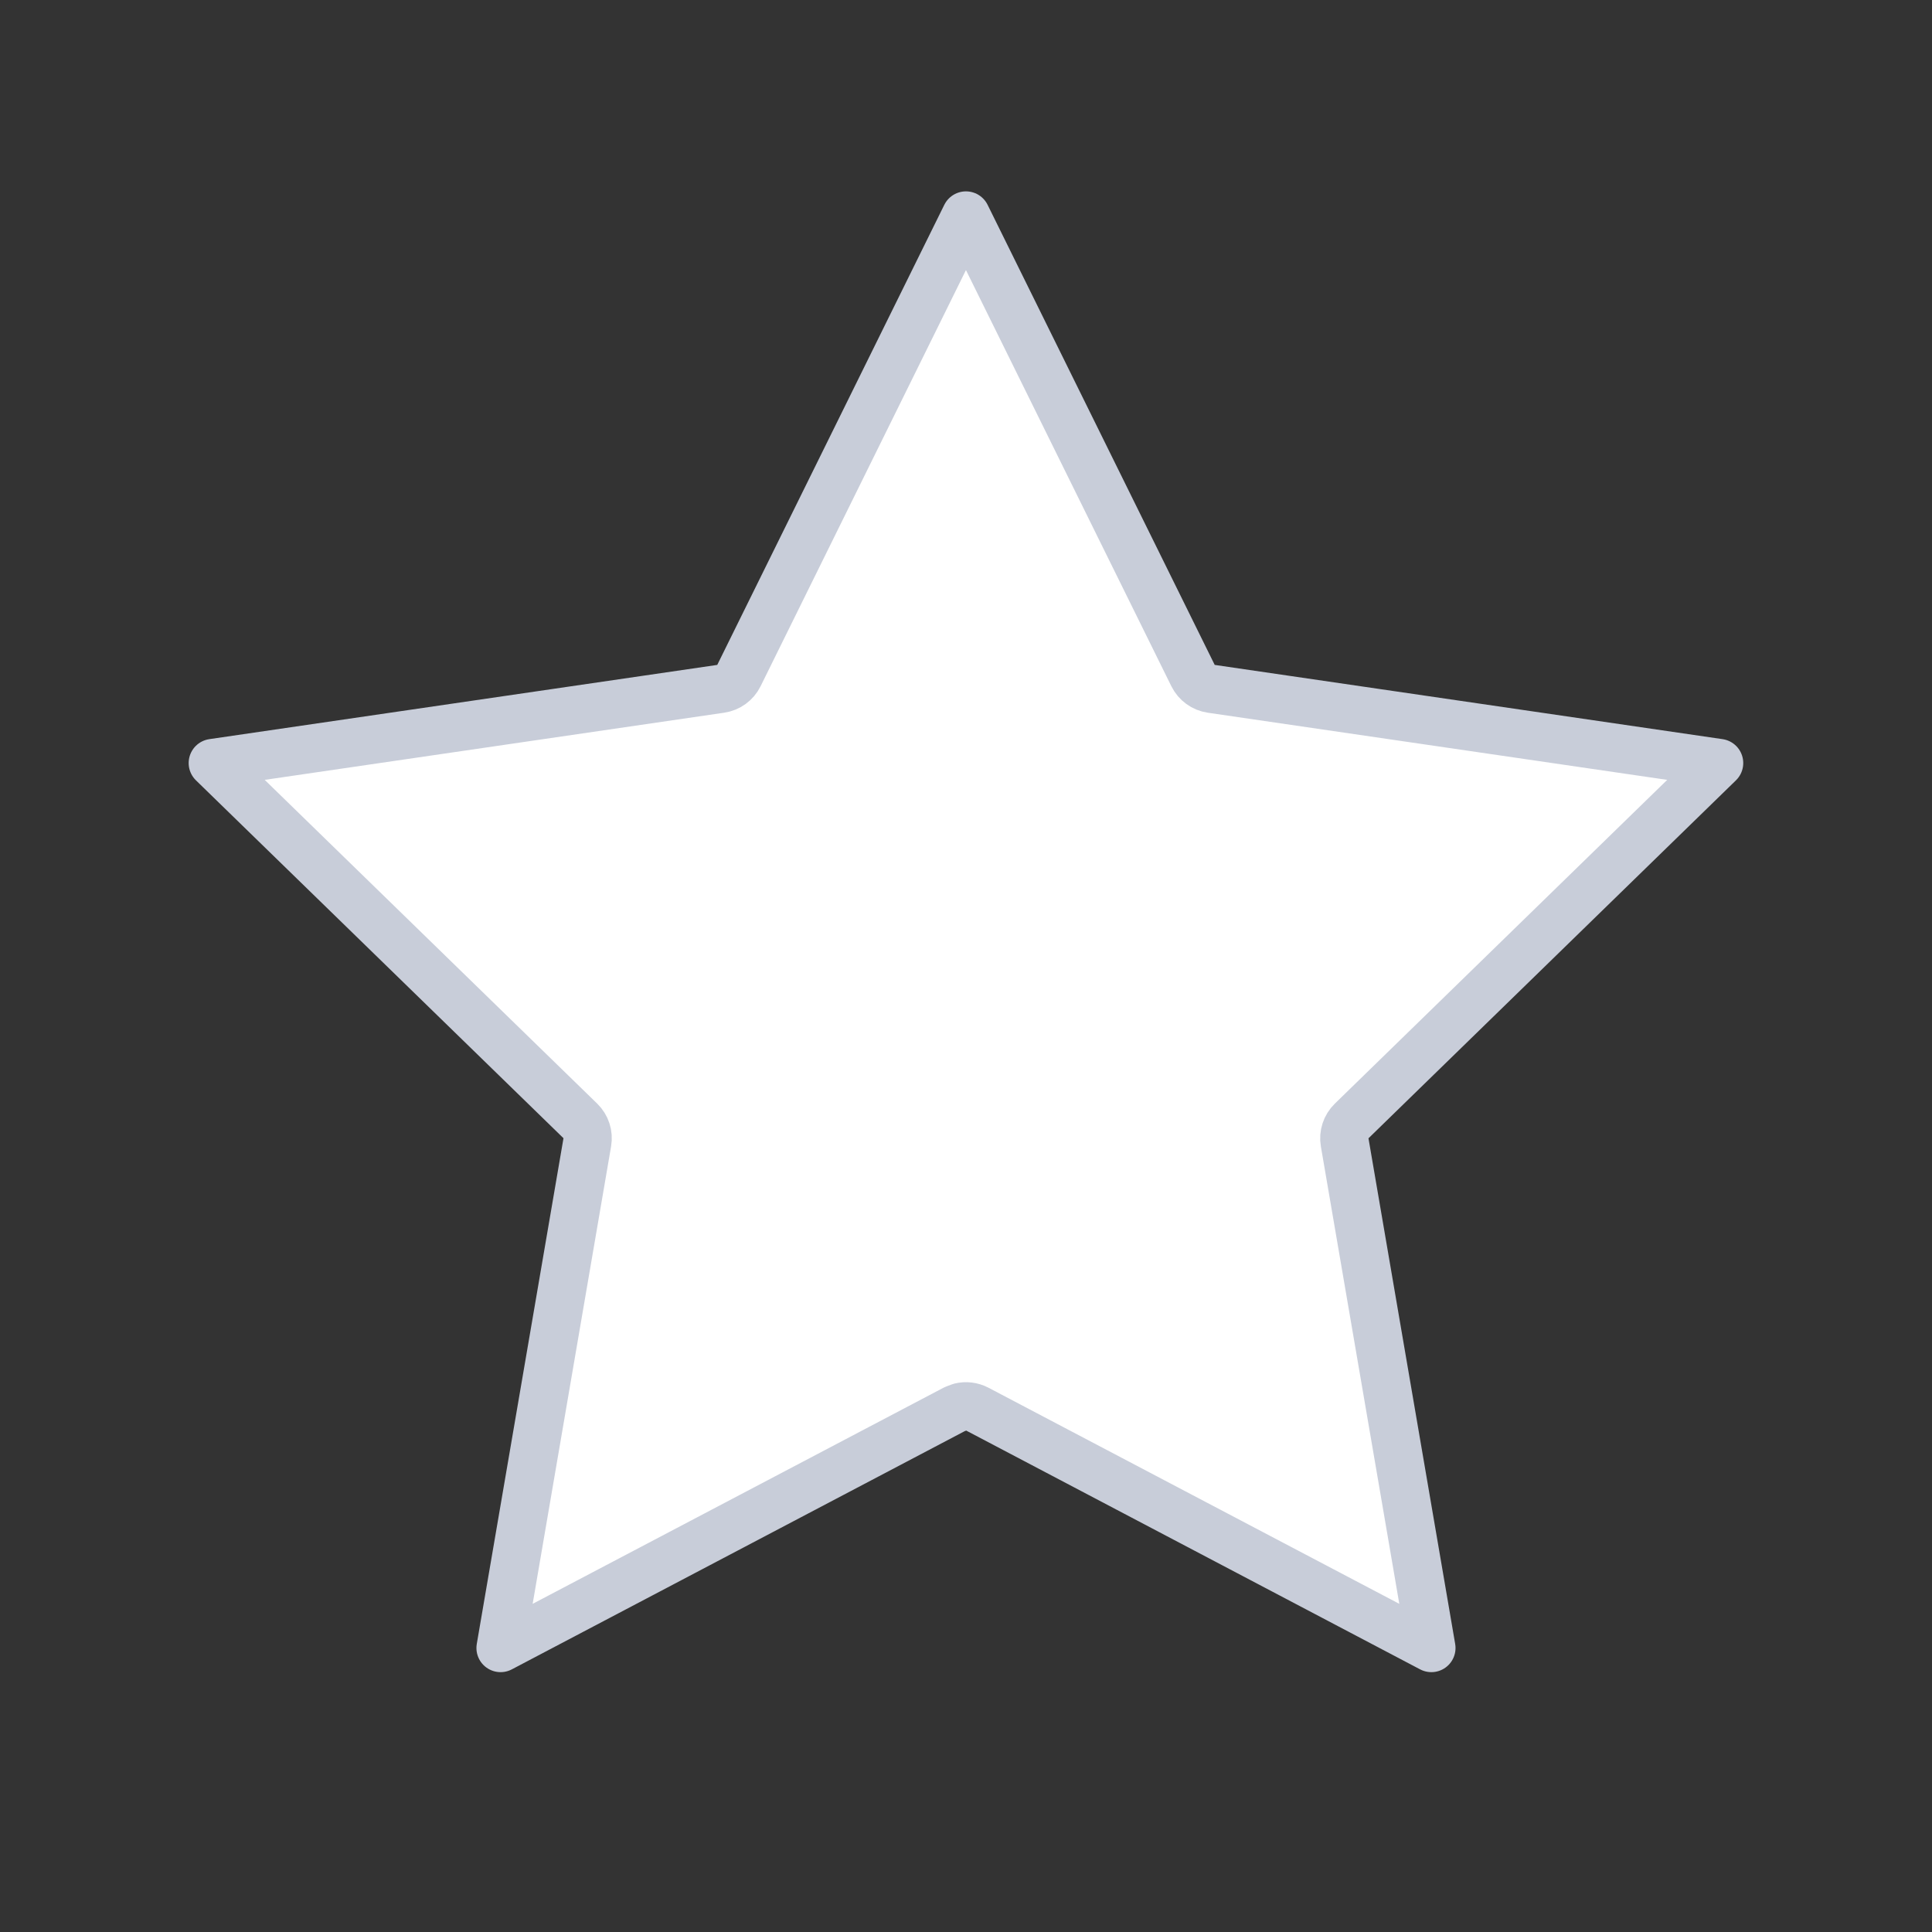 <svg width="40" height="40" viewBox="0 0 40 40" fill="none" xmlns="http://www.w3.org/2000/svg">
<rect x="0" y="0" width="40" height="40" fill="#333333" stroke="none"/>
<path d="M24.701 13.988C24.774 14.135 24.915 14.237 25.077 14.261L35.592 15.798L27.985 23.208C27.867 23.323 27.812 23.489 27.84 23.651L29.635 34.12L20.233 29.174C20.123 29.117 19.998 29.102 19.881 29.131L19.767 29.174L10.364 34.12L12.159 23.651C12.187 23.489 12.134 23.323 12.016 23.208L4.406 15.798L14.922 14.261C15.085 14.237 15.225 14.135 15.298 13.988L19.999 4.462L24.701 13.988Z" fill="white" stroke="#C8CDD9" stroke-linecap="round" stroke-linejoin="round"/>
</svg>
